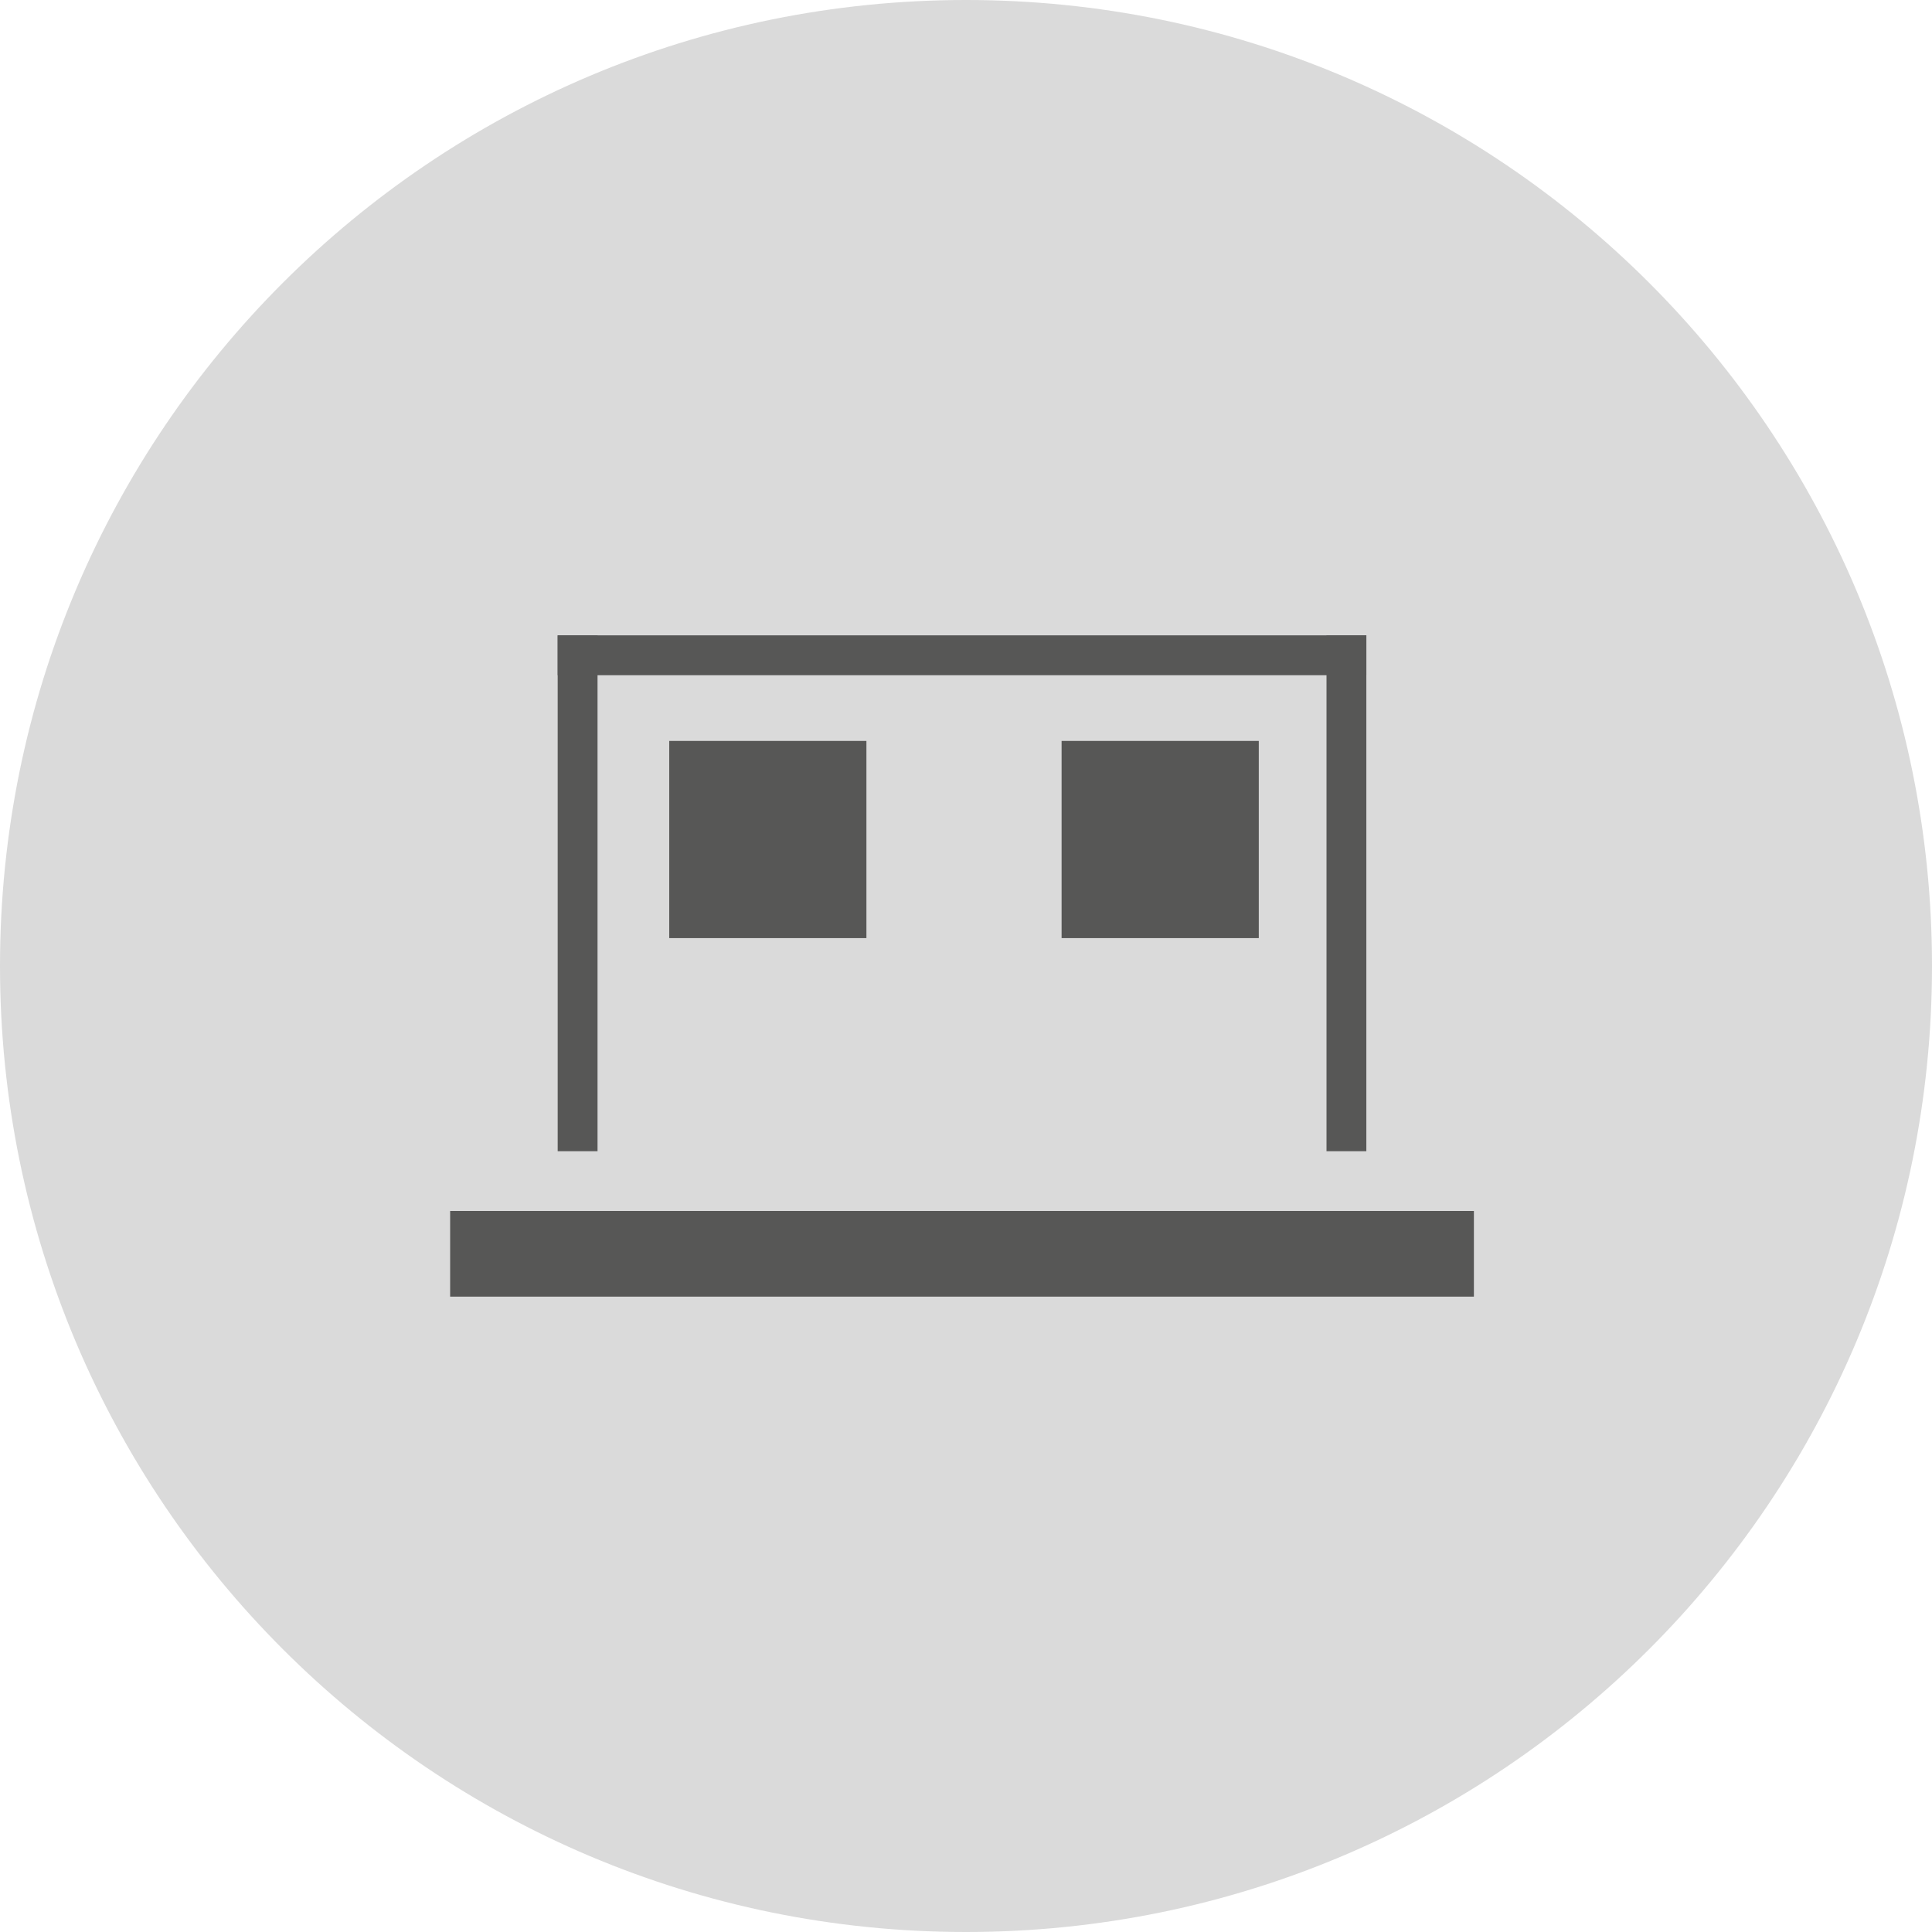 <?xml version="1.0" encoding="utf-8"?>
<!-- Generator: Adobe Illustrator 22.0.0, SVG Export Plug-In . SVG Version: 6.00 Build 0)  -->
<svg version="1.1" id="Ebene_1" xmlns="http://www.w3.org/2000/svg" xmlns:xlink="http://www.w3.org/1999/xlink" x="0px" y="0px"
	 viewBox="0 0 97 97" style="enable-background:new 0 0 97 97;" xml:space="preserve">
<style type="text/css">
	.st0{fill:#DADADA;}
	.st1{clip-path:url(#SVGID_2_);fill:none;stroke:#575756;stroke-width:2;}
	.st2{clip-path:url(#SVGID_4_);fill:none;stroke:#575756;stroke-width:2;}
	.st3{fill:#575756;}
	.st4{clip-path:url(#SVGID_6_);fill:none;stroke:#575756;stroke-width:2;}
</style>
<g>
	<path class="st0" d="M48.5,97C75.3,97,97,75.3,97,48.5C97,21.7,75.3,0,48.5,0C21.7,0,0,21.7,0,48.5C0,75.3,21.7,97,48.5,97"/>
</g>
<g>
	<g>
		<defs>
			<rect id="SVGID_1_" x="22.6" y="31.9" width="51.4" height="33.2"/>
		</defs>
		<clipPath id="SVGID_2_">
			<use xlink:href="#SVGID_1_"  style="overflow:visible;"/>
		</clipPath>
		<line class="st1" x1="29" y1="31.9" x2="29" y2="57.8"/>
	</g>
	<g>
		<defs>
			<rect id="SVGID_3_" x="22.6" y="31.9" width="51.4" height="33.2"/>
		</defs>
		<clipPath id="SVGID_4_">
			<use xlink:href="#SVGID_3_"  style="overflow:visible;"/>
		</clipPath>
		<line class="st2" x1="67.6" y1="31.9" x2="67.6" y2="57.8"/>
	</g>
</g>
<rect x="22.6" y="60.8" class="st3" width="51.4" height="4.3"/>
<g>
	<g>
		<defs>
			<rect id="SVGID_5_" x="22.6" y="31.9" width="51.4" height="33.2"/>
		</defs>
		<clipPath id="SVGID_6_">
			<use xlink:href="#SVGID_5_"  style="overflow:visible;"/>
		</clipPath>
		<line class="st4" x1="68.6" y1="32.9" x2="28" y2="32.9"/>
	</g>
</g>
<rect x="33.6" y="37.2" class="st3" width="9.9" height="9.9"/>
<rect x="53.3" y="37.2" class="st3" width="9.9" height="9.9"/>
</svg>

